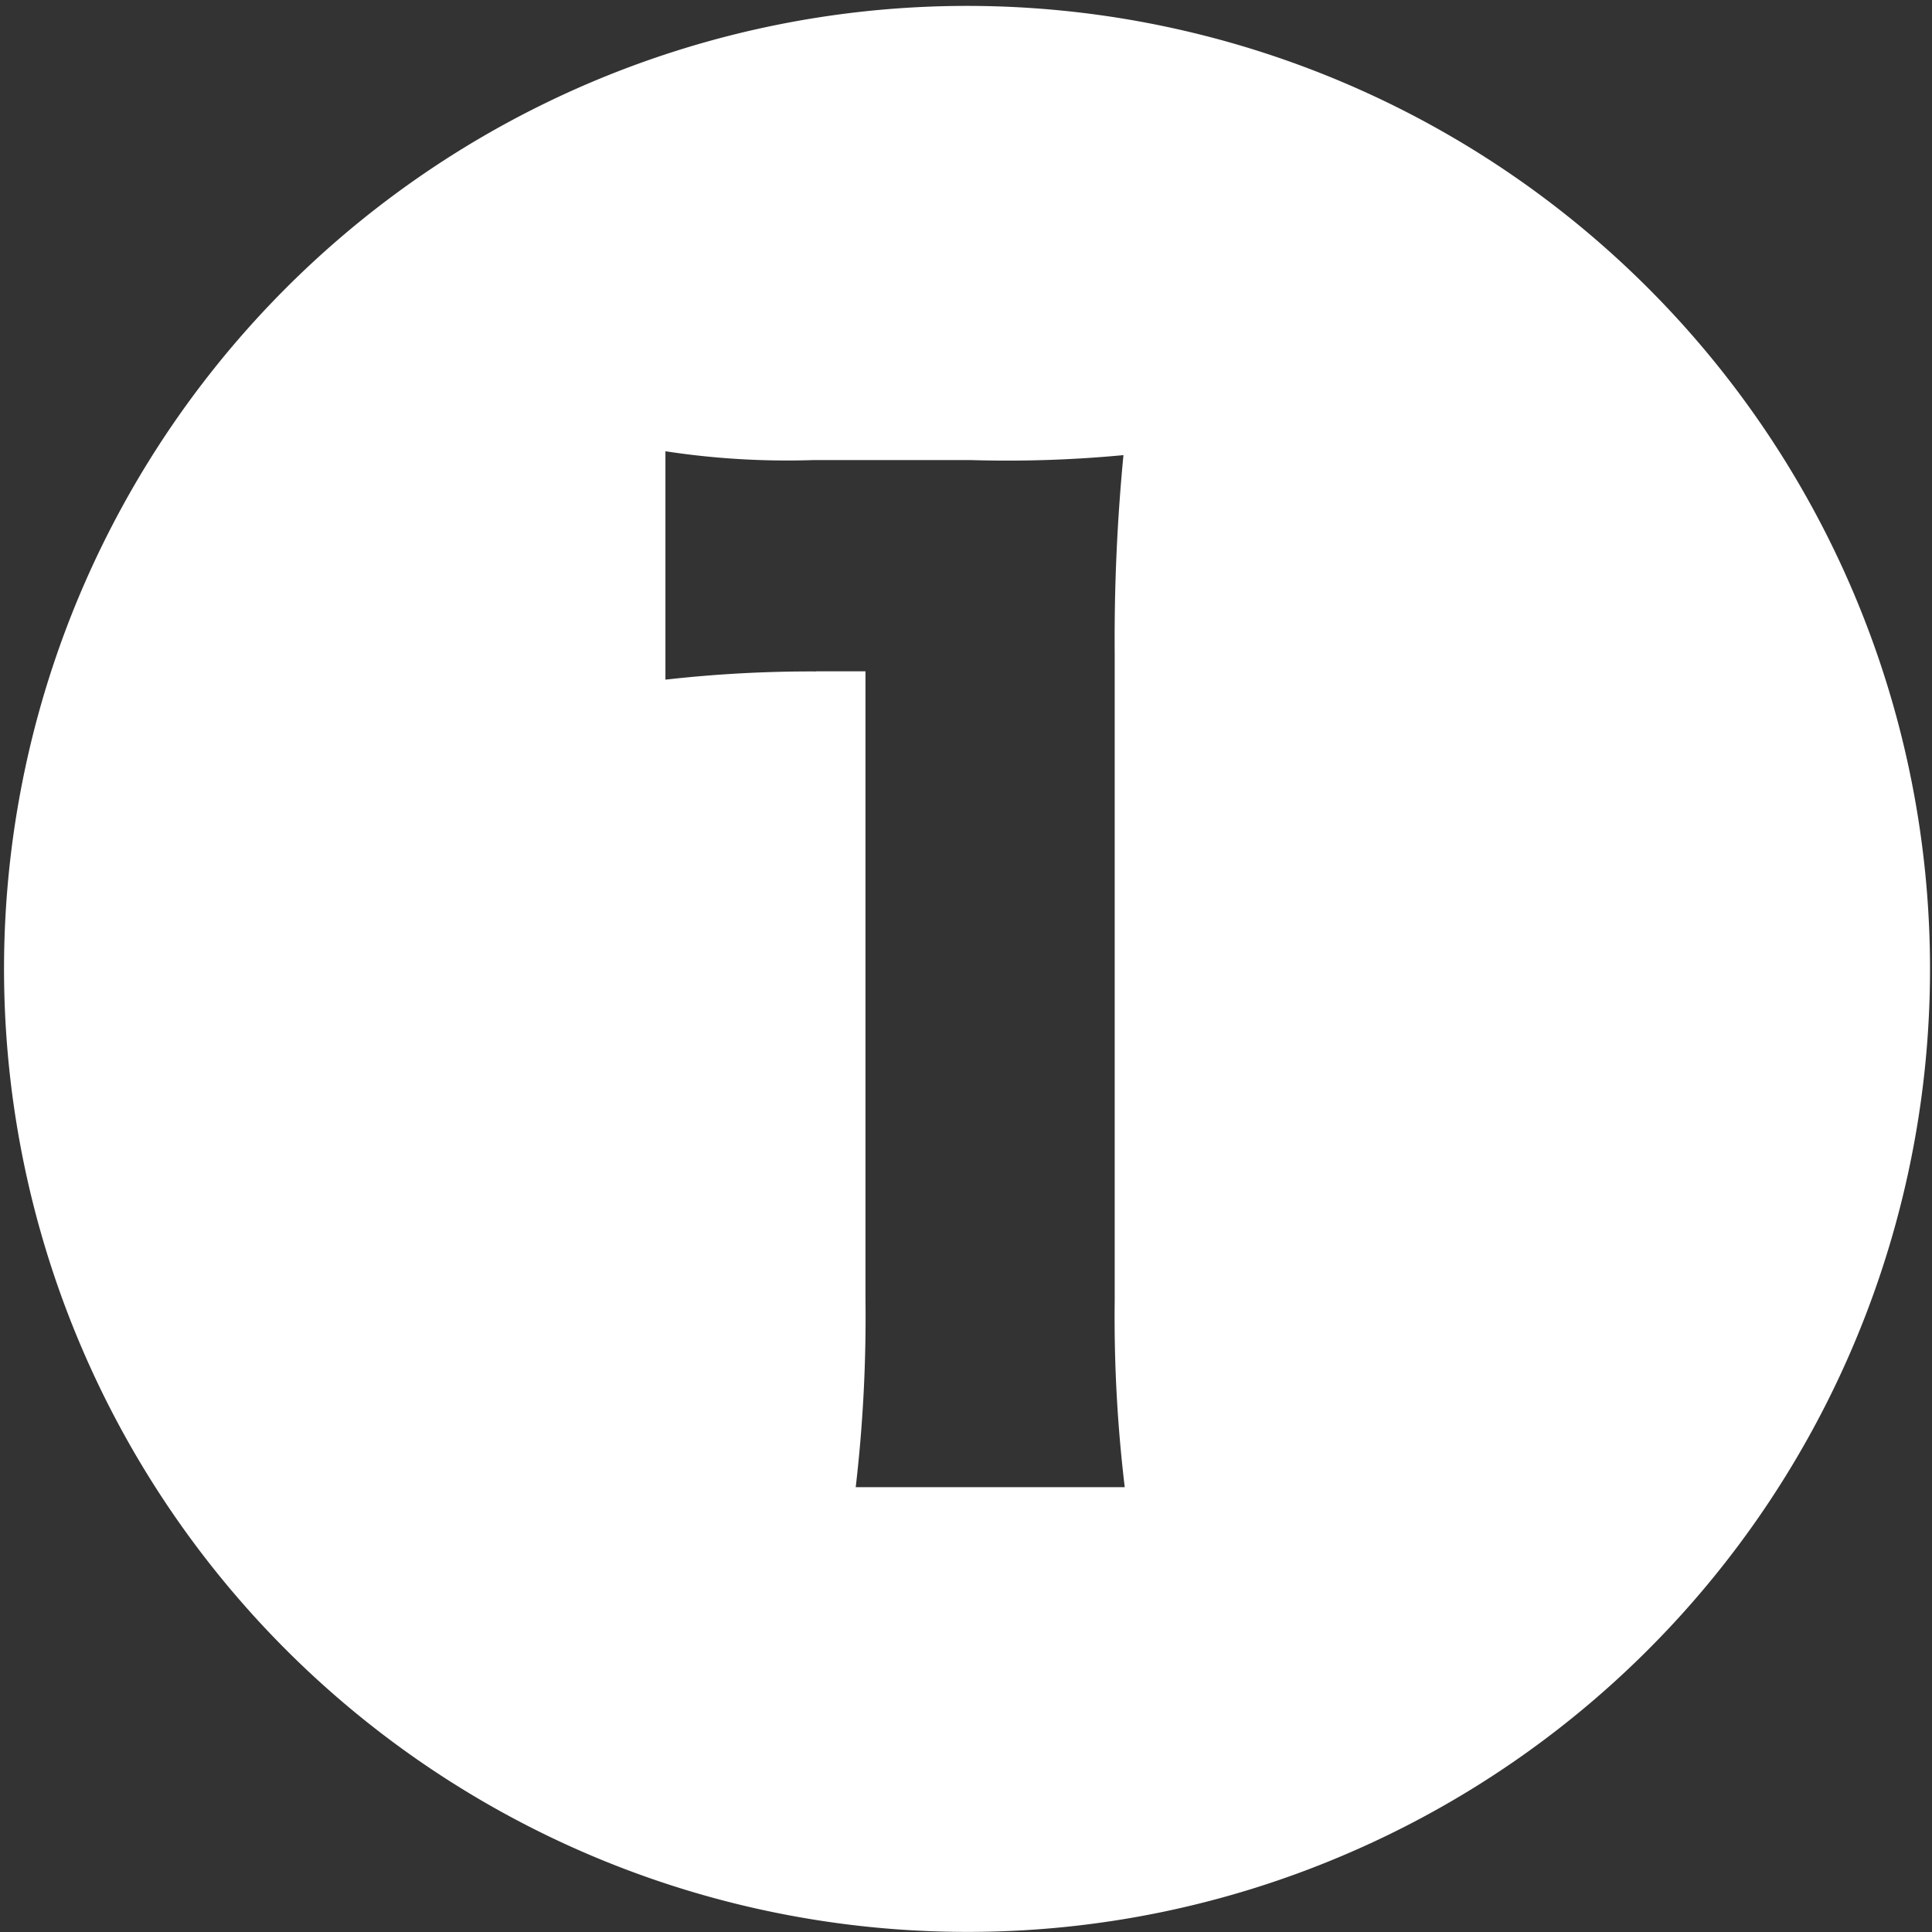 <svg xmlns="http://www.w3.org/2000/svg" width="36.002" height="36.002" viewBox="0 0 36.002 36.002"><rect x="0" y="0" width="36.002" height="36.002" fill="#333333" stroke="none"/><path d="M9855,24154a17.945,17.945,0,1,1,7.006-1.416A17.858,17.858,0,0,1,9855,24154Zm-2.795-23.49h.922v11.73a27.324,27.324,0,0,1-.182,3.473h5.013a26.558,26.558,0,0,1-.187-3.473v-12.059a35.72,35.72,0,0,1,.163-3.7,22.869,22.869,0,0,1-2.854.092h-2.916a14.984,14.984,0,0,1-2.765-.164v4.256A24.171,24.171,0,0,1,9852.208,24130.512Z" transform="translate(-9836.999 -24118)" fill="#fff"/></svg>
